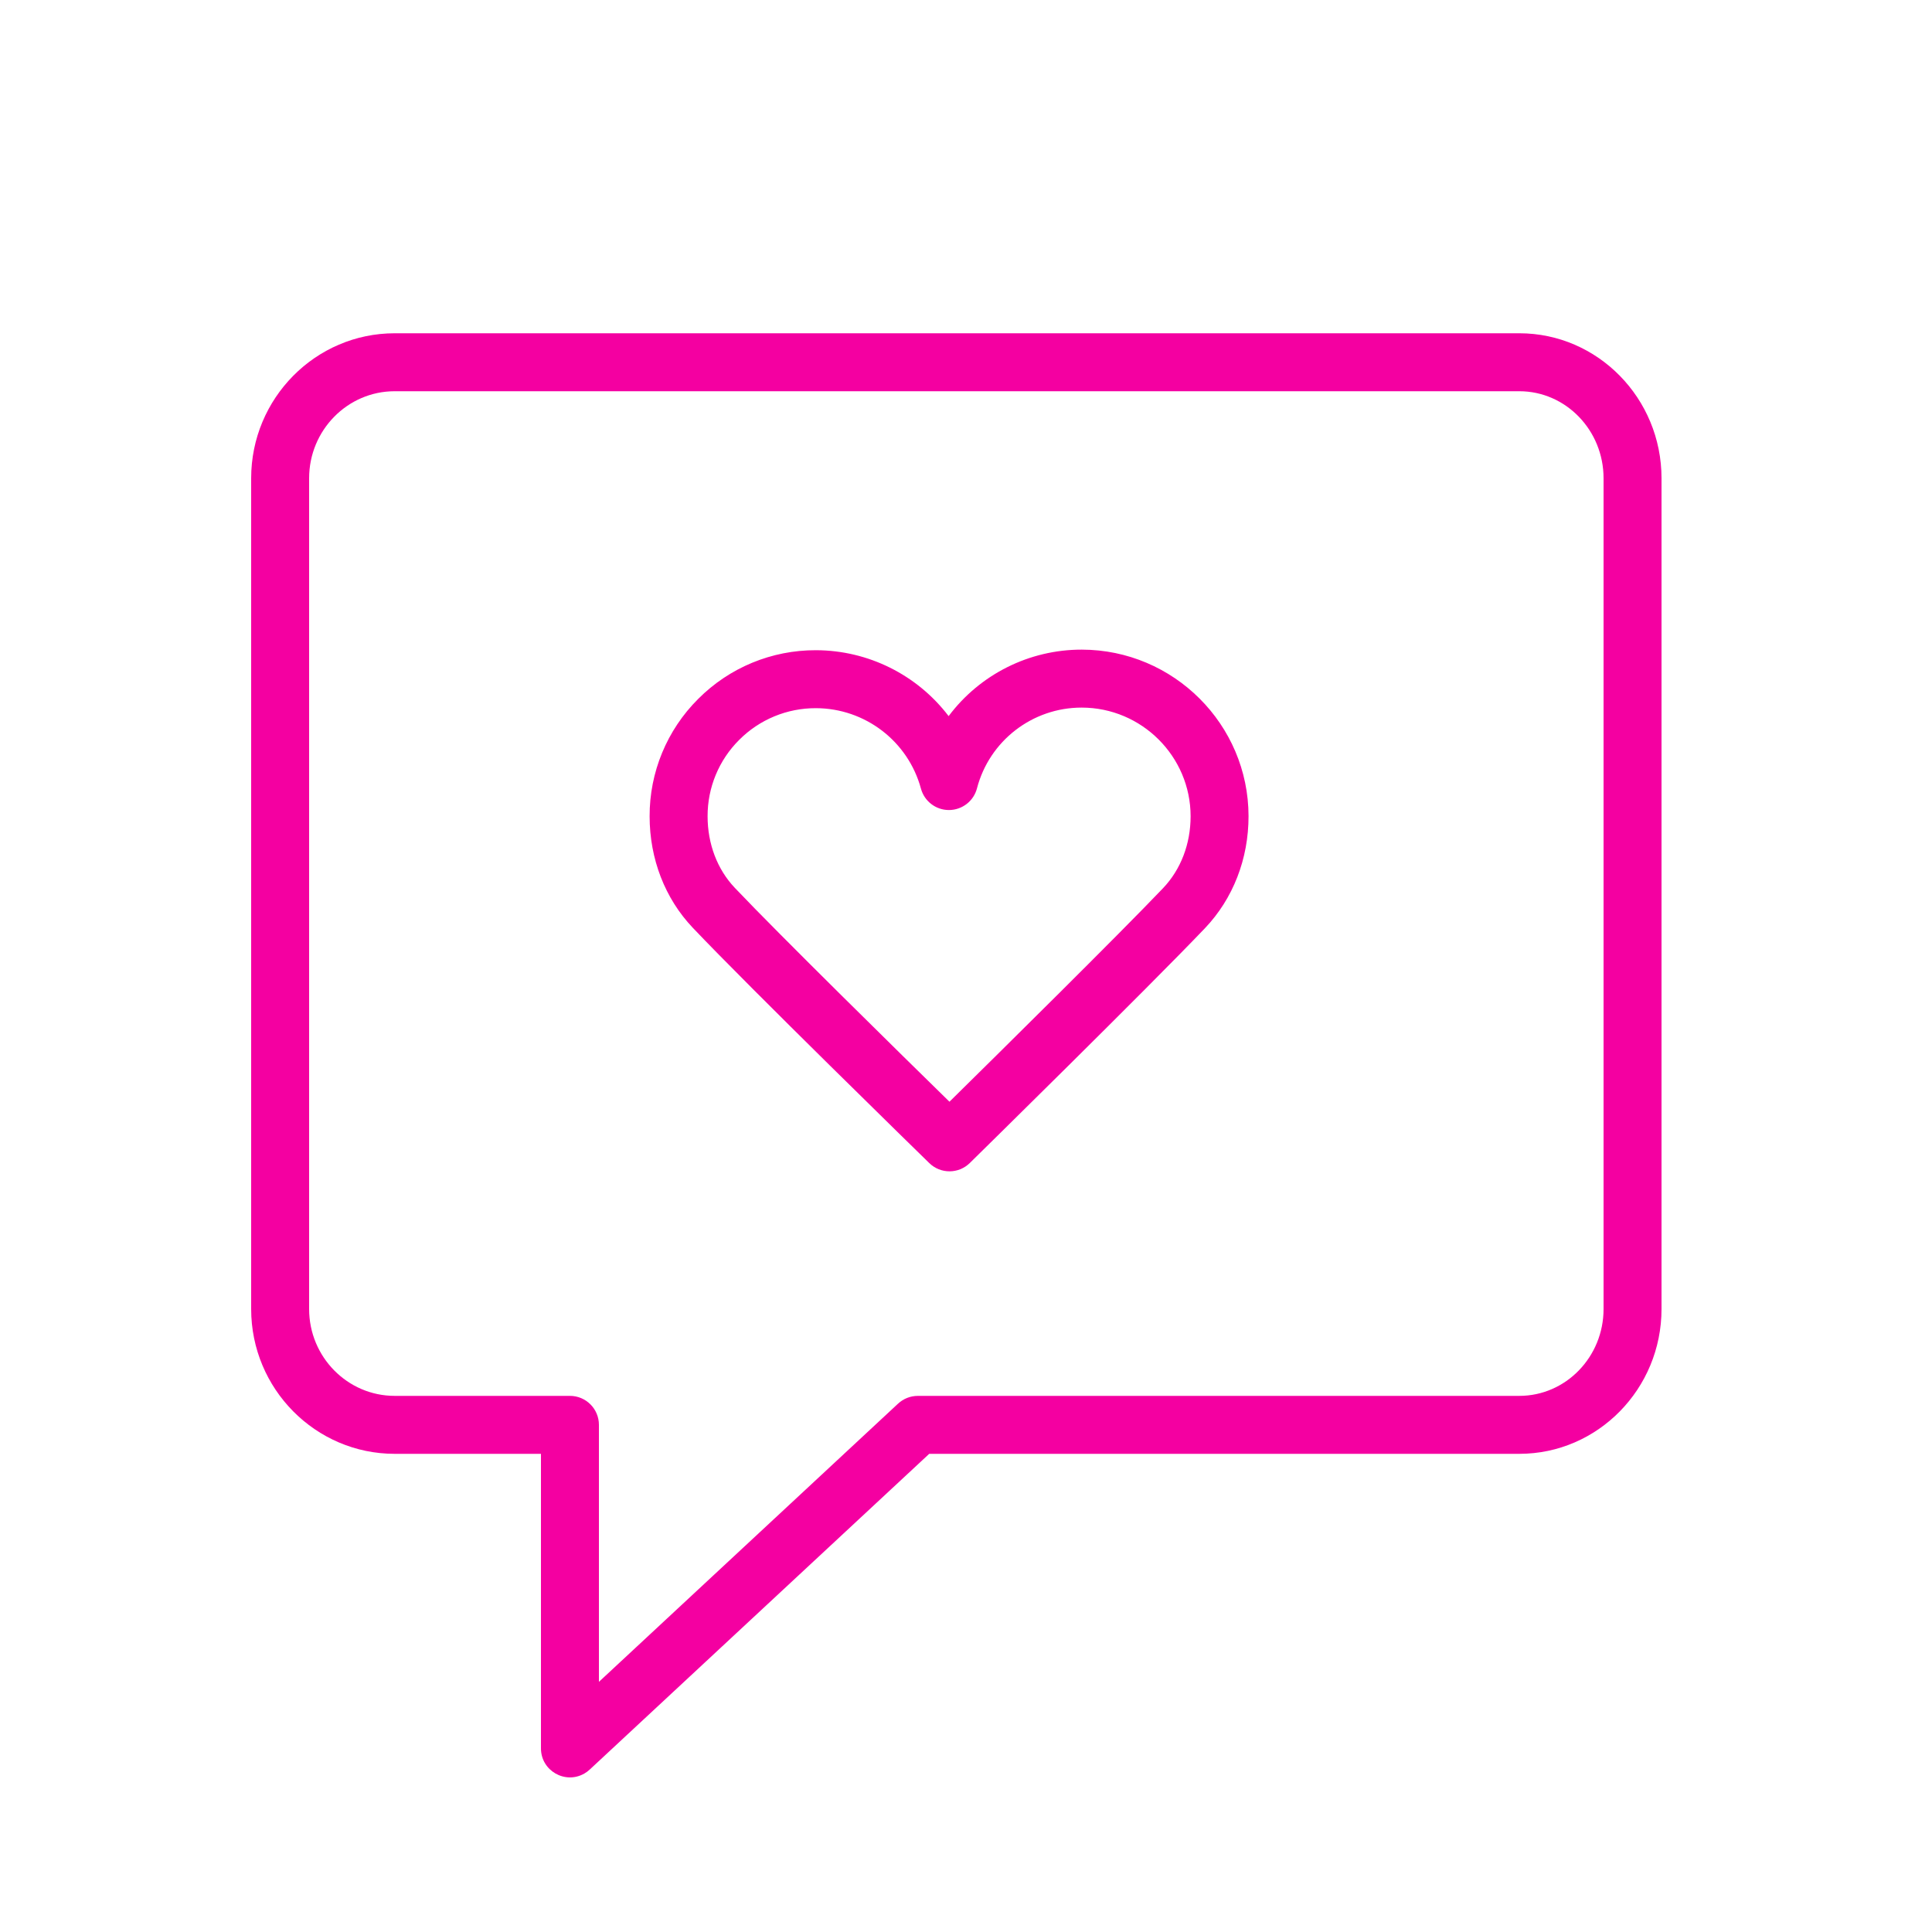 <?xml version="1.0" encoding="UTF-8"?> <svg xmlns="http://www.w3.org/2000/svg" viewBox="1950 2450 100 100" width="100" height="100"><path fill="#f400a1" stroke="none" fill-opacity="1" stroke-width="1" stroke-opacity="1" color="rgb(51, 51, 51)" fill-rule="evenodd" font-size-adjust="none" id="tSvgd59c010896" title="Path 3" d="M 2028.64 2467.25 C 2009.236 2467.25 1989.832 2467.25 1970.428 2467.25 C 1966.332 2467.25 1963 2470.616 1963 2474.754 C 1963 2489.088 1963 2503.421 1963 2517.755 C 1963 2521.888 1966.333 2525.25 1970.428 2525.25 C 1972.952 2525.25 1975.476 2525.25 1978 2525.25 C 1978 2530.332 1978 2535.413 1978 2540.495 C 1977.999 2541.65 1979.249 2542.372 1980.249 2541.796 C 1980.347 2541.739 1980.439 2541.671 1980.522 2541.594 C 1986.38 2536.146 1992.238 2530.698 1998.096 2525.25 C 2008.277 2525.25 2018.459 2525.25 2028.64 2525.25 C 2032.699 2525.25 2036 2521.888 2036 2517.755 C 2036 2503.421 2036 2489.088 2036 2474.754C 2036 2470.616 2032.698 2467.25 2028.64 2467.25Z M 2033 2517.755 C 2033 2520.234 2031.044 2522.25 2028.64 2522.25 C 2018.262 2522.25 2007.883 2522.251 1997.505 2522.251 C 1997.126 2522.251 1996.761 2522.395 1996.484 2522.652 C 1991.323 2527.452 1986.161 2532.252 1981 2537.052 C 1981 2532.618 1981 2528.184 1981 2523.75 C 1981 2522.922 1980.328 2522.25 1979.5 2522.25 C 1976.476 2522.25 1973.452 2522.25 1970.428 2522.25 C 1967.986 2522.25 1966 2520.233 1966 2517.755 C 1966 2503.421 1966 2489.088 1966 2474.754 C 1966 2472.271 1967.986 2470.25 1970.428 2470.25 C 1989.832 2470.25 2009.236 2470.25 2028.64 2470.25 C 2031.044 2470.25 2033 2472.271 2033 2474.754C 2033 2489.088 2033 2503.421 2033 2517.755Z"></path><path fill="#f400a1" stroke="none" fill-opacity="1" stroke-width="1" stroke-opacity="1" color="rgb(51, 51, 51)" fill-rule="evenodd" font-size-adjust="none" id="tSvge556d95ab1" title="Path 4" d="M 2005.995 2483.625 C 2005.991 2483.625 2005.988 2483.625 2005.984 2483.625 C 2003.276 2483.624 2000.726 2484.899 1999.101 2487.066 C 1997.469 2484.923 1994.933 2483.662 1992.239 2483.655 C 1992.235 2483.655 1992.232 2483.655 1992.228 2483.655 C 1989.943 2483.648 1987.751 2484.555 1986.139 2486.175 C 1984.521 2487.784 1983.615 2489.975 1983.624 2492.257 C 1983.626 2494.458 1984.419 2496.505 1985.857 2498.02 C 1988.804 2501.127 1997.72 2509.831 1998.098 2510.2 C 1998.682 2510.771 1999.615 2510.77 2000.197 2510.197 C 2000.572 2509.828 2009.428 2501.128 2012.371 2498.041 C 2013.826 2496.511 2014.626 2494.452 2014.624 2492.243C 2014.619 2487.498 2010.748 2483.632 2005.995 2483.625Z M 2010.199 2495.972 C 2007.884 2498.401 2001.637 2504.57 1999.144 2507.025 C 1996.638 2504.572 1990.351 2498.397 1988.034 2495.955 C 1987.127 2494.998 1986.626 2493.684 1986.625 2492.253 C 1986.619 2490.768 1987.208 2489.343 1988.261 2488.296 C 1989.311 2487.241 1990.74 2486.65 1992.229 2486.655 C 1992.231 2486.655 1992.234 2486.655 1992.236 2486.655 C 1994.778 2486.662 1997.002 2488.366 1997.668 2490.819 C 1997.845 2491.473 1998.438 2491.927 1999.116 2491.927 C 1999.118 2491.927 1999.121 2491.927 1999.123 2491.927 C 1999.803 2491.924 2000.397 2491.463 2000.568 2490.805 C 2001.212 2488.341 2003.439 2486.624 2005.985 2486.625 C 2005.987 2486.625 2005.99 2486.625 2005.992 2486.625 C 2009.095 2486.629 2011.622 2489.151 2011.626 2492.246C 2011.626 2493.681 2011.12 2495.004 2010.199 2495.972Z"></path><defs> </defs></svg> 